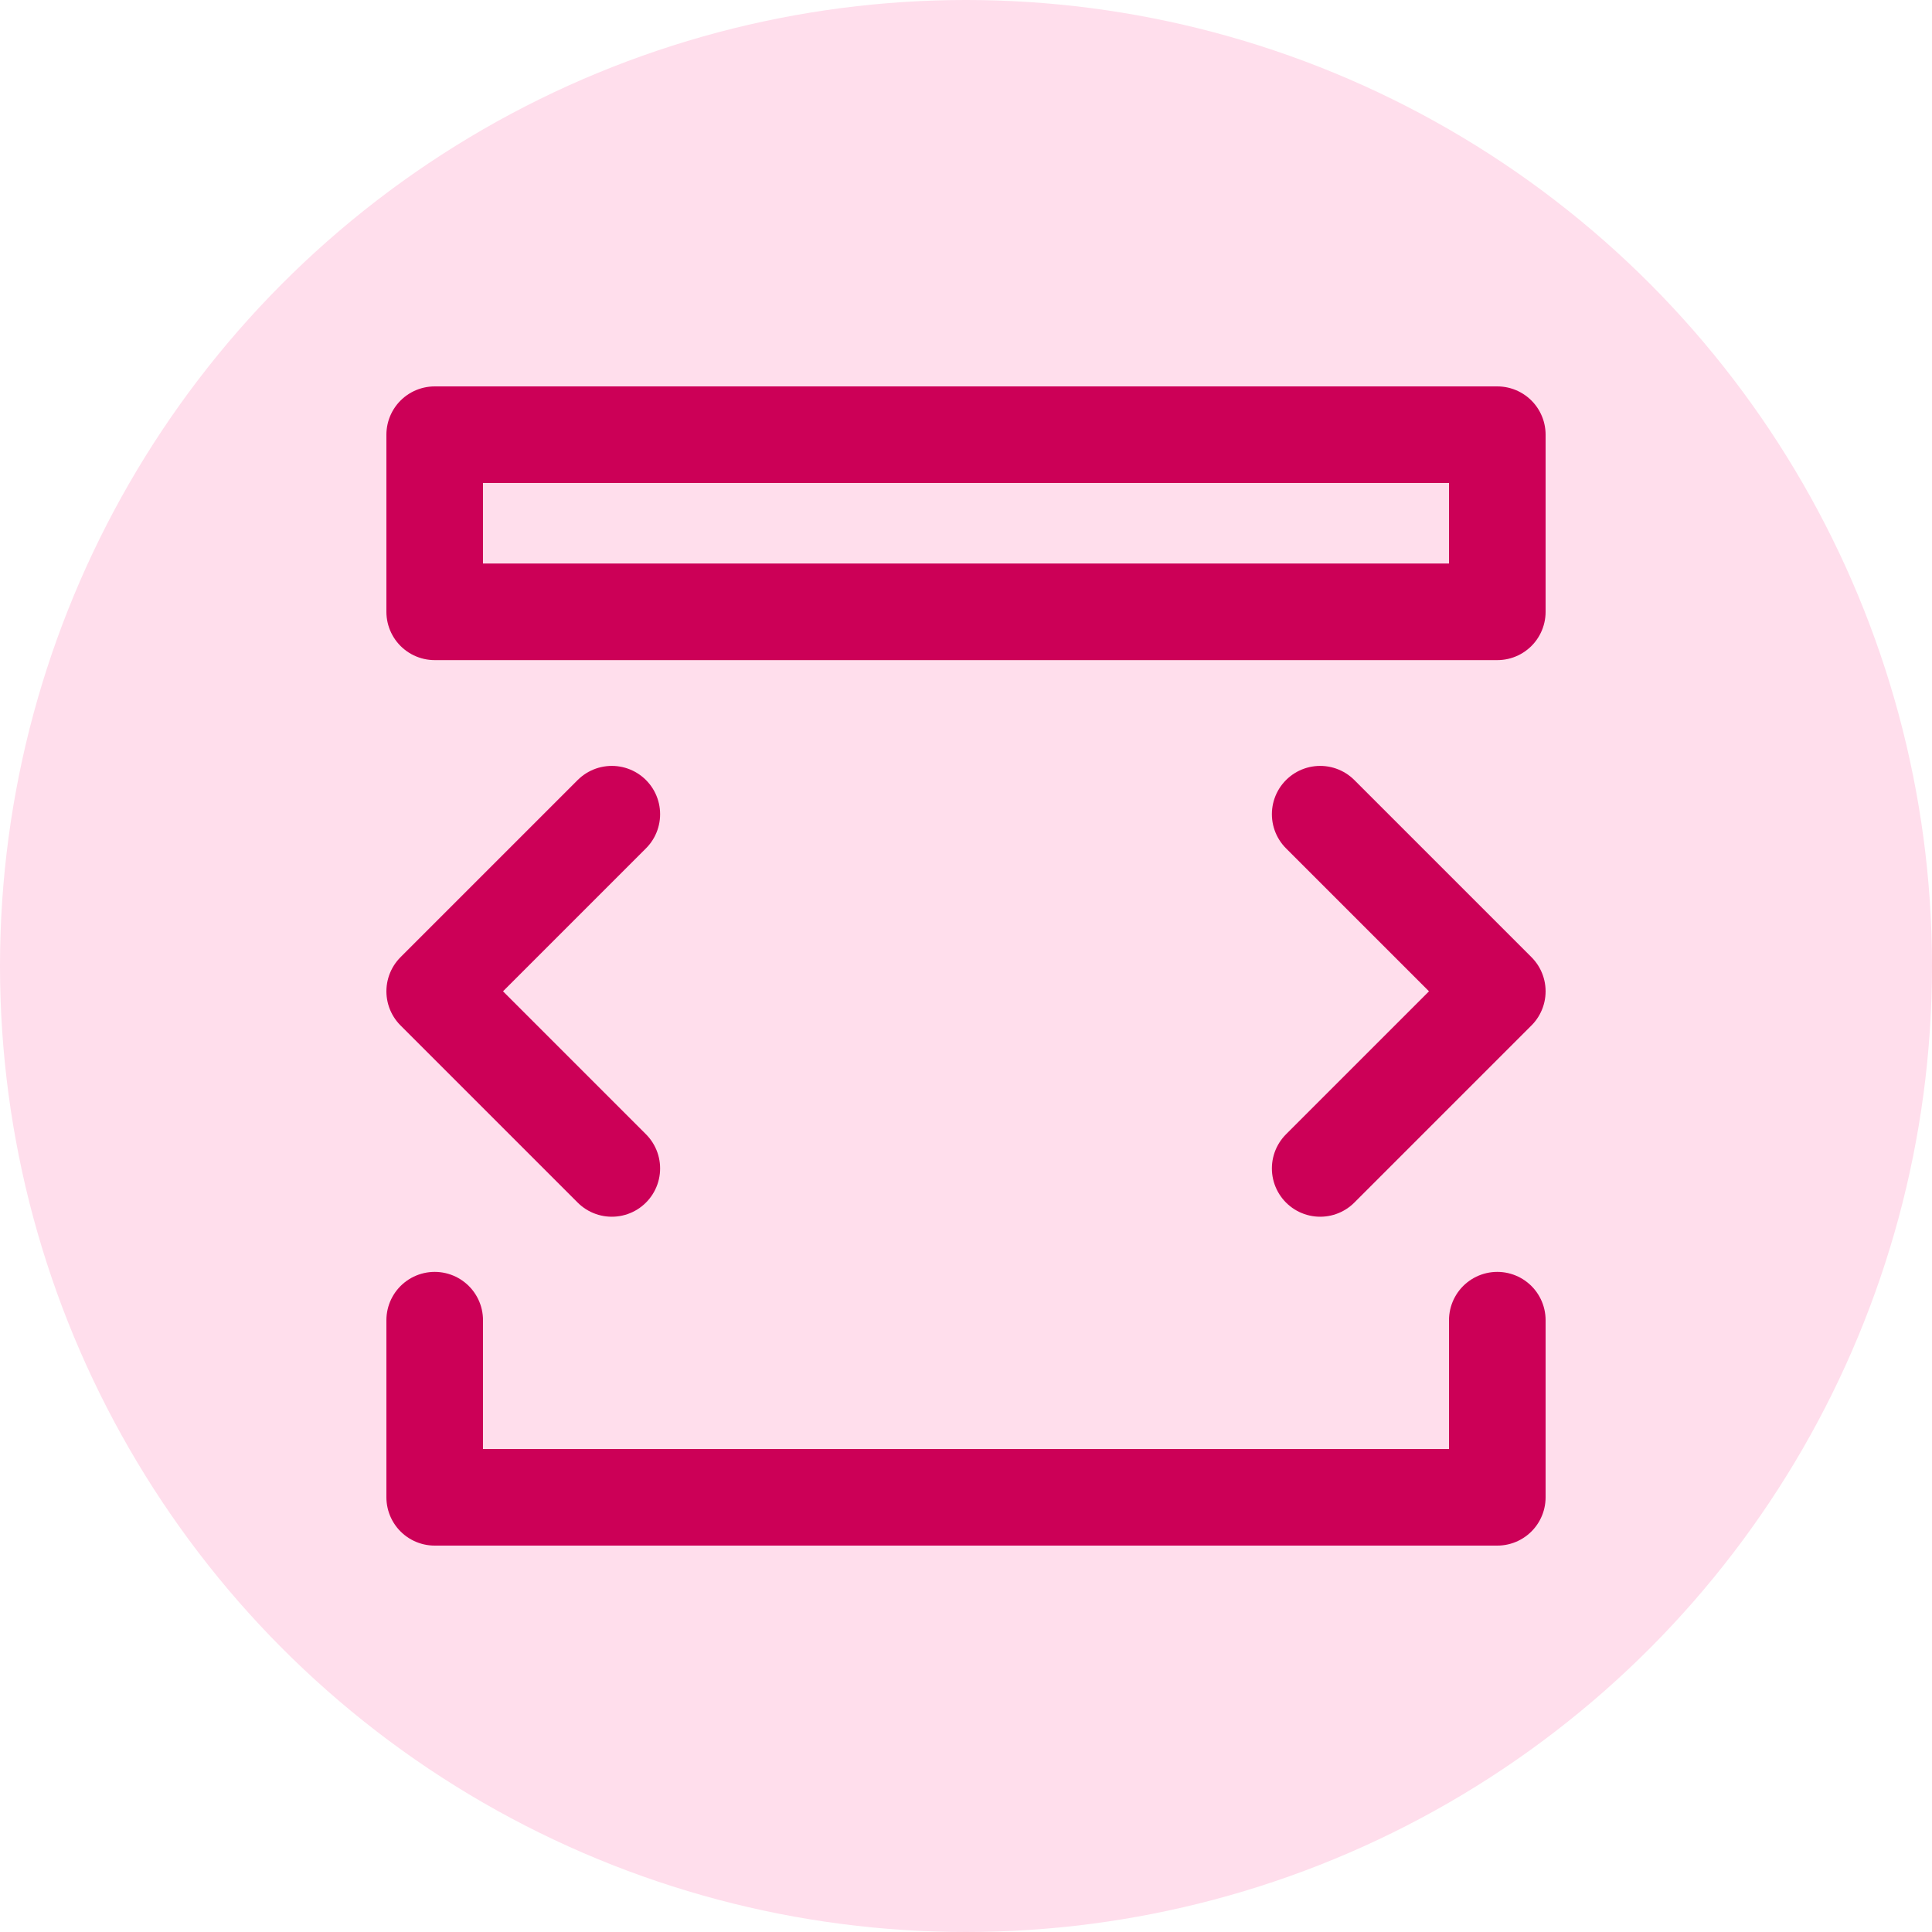<svg xmlns="http://www.w3.org/2000/svg" width="40" height="40" viewBox="0 0 40 40" fill="none"><circle cx="20" cy="20" r="20" fill="#FFDEEC"></circle><path d="M12.667 16.857L9 20.524L12.667 24.191M27.333 16.857L31 20.524L27.333 24.191M9 27.333V31H31V27.333M9 12.667V9H31V12.667H9Z" stroke="#CC0057" stroke-width="2" stroke-linecap="round" stroke-linejoin="round"></path></svg>